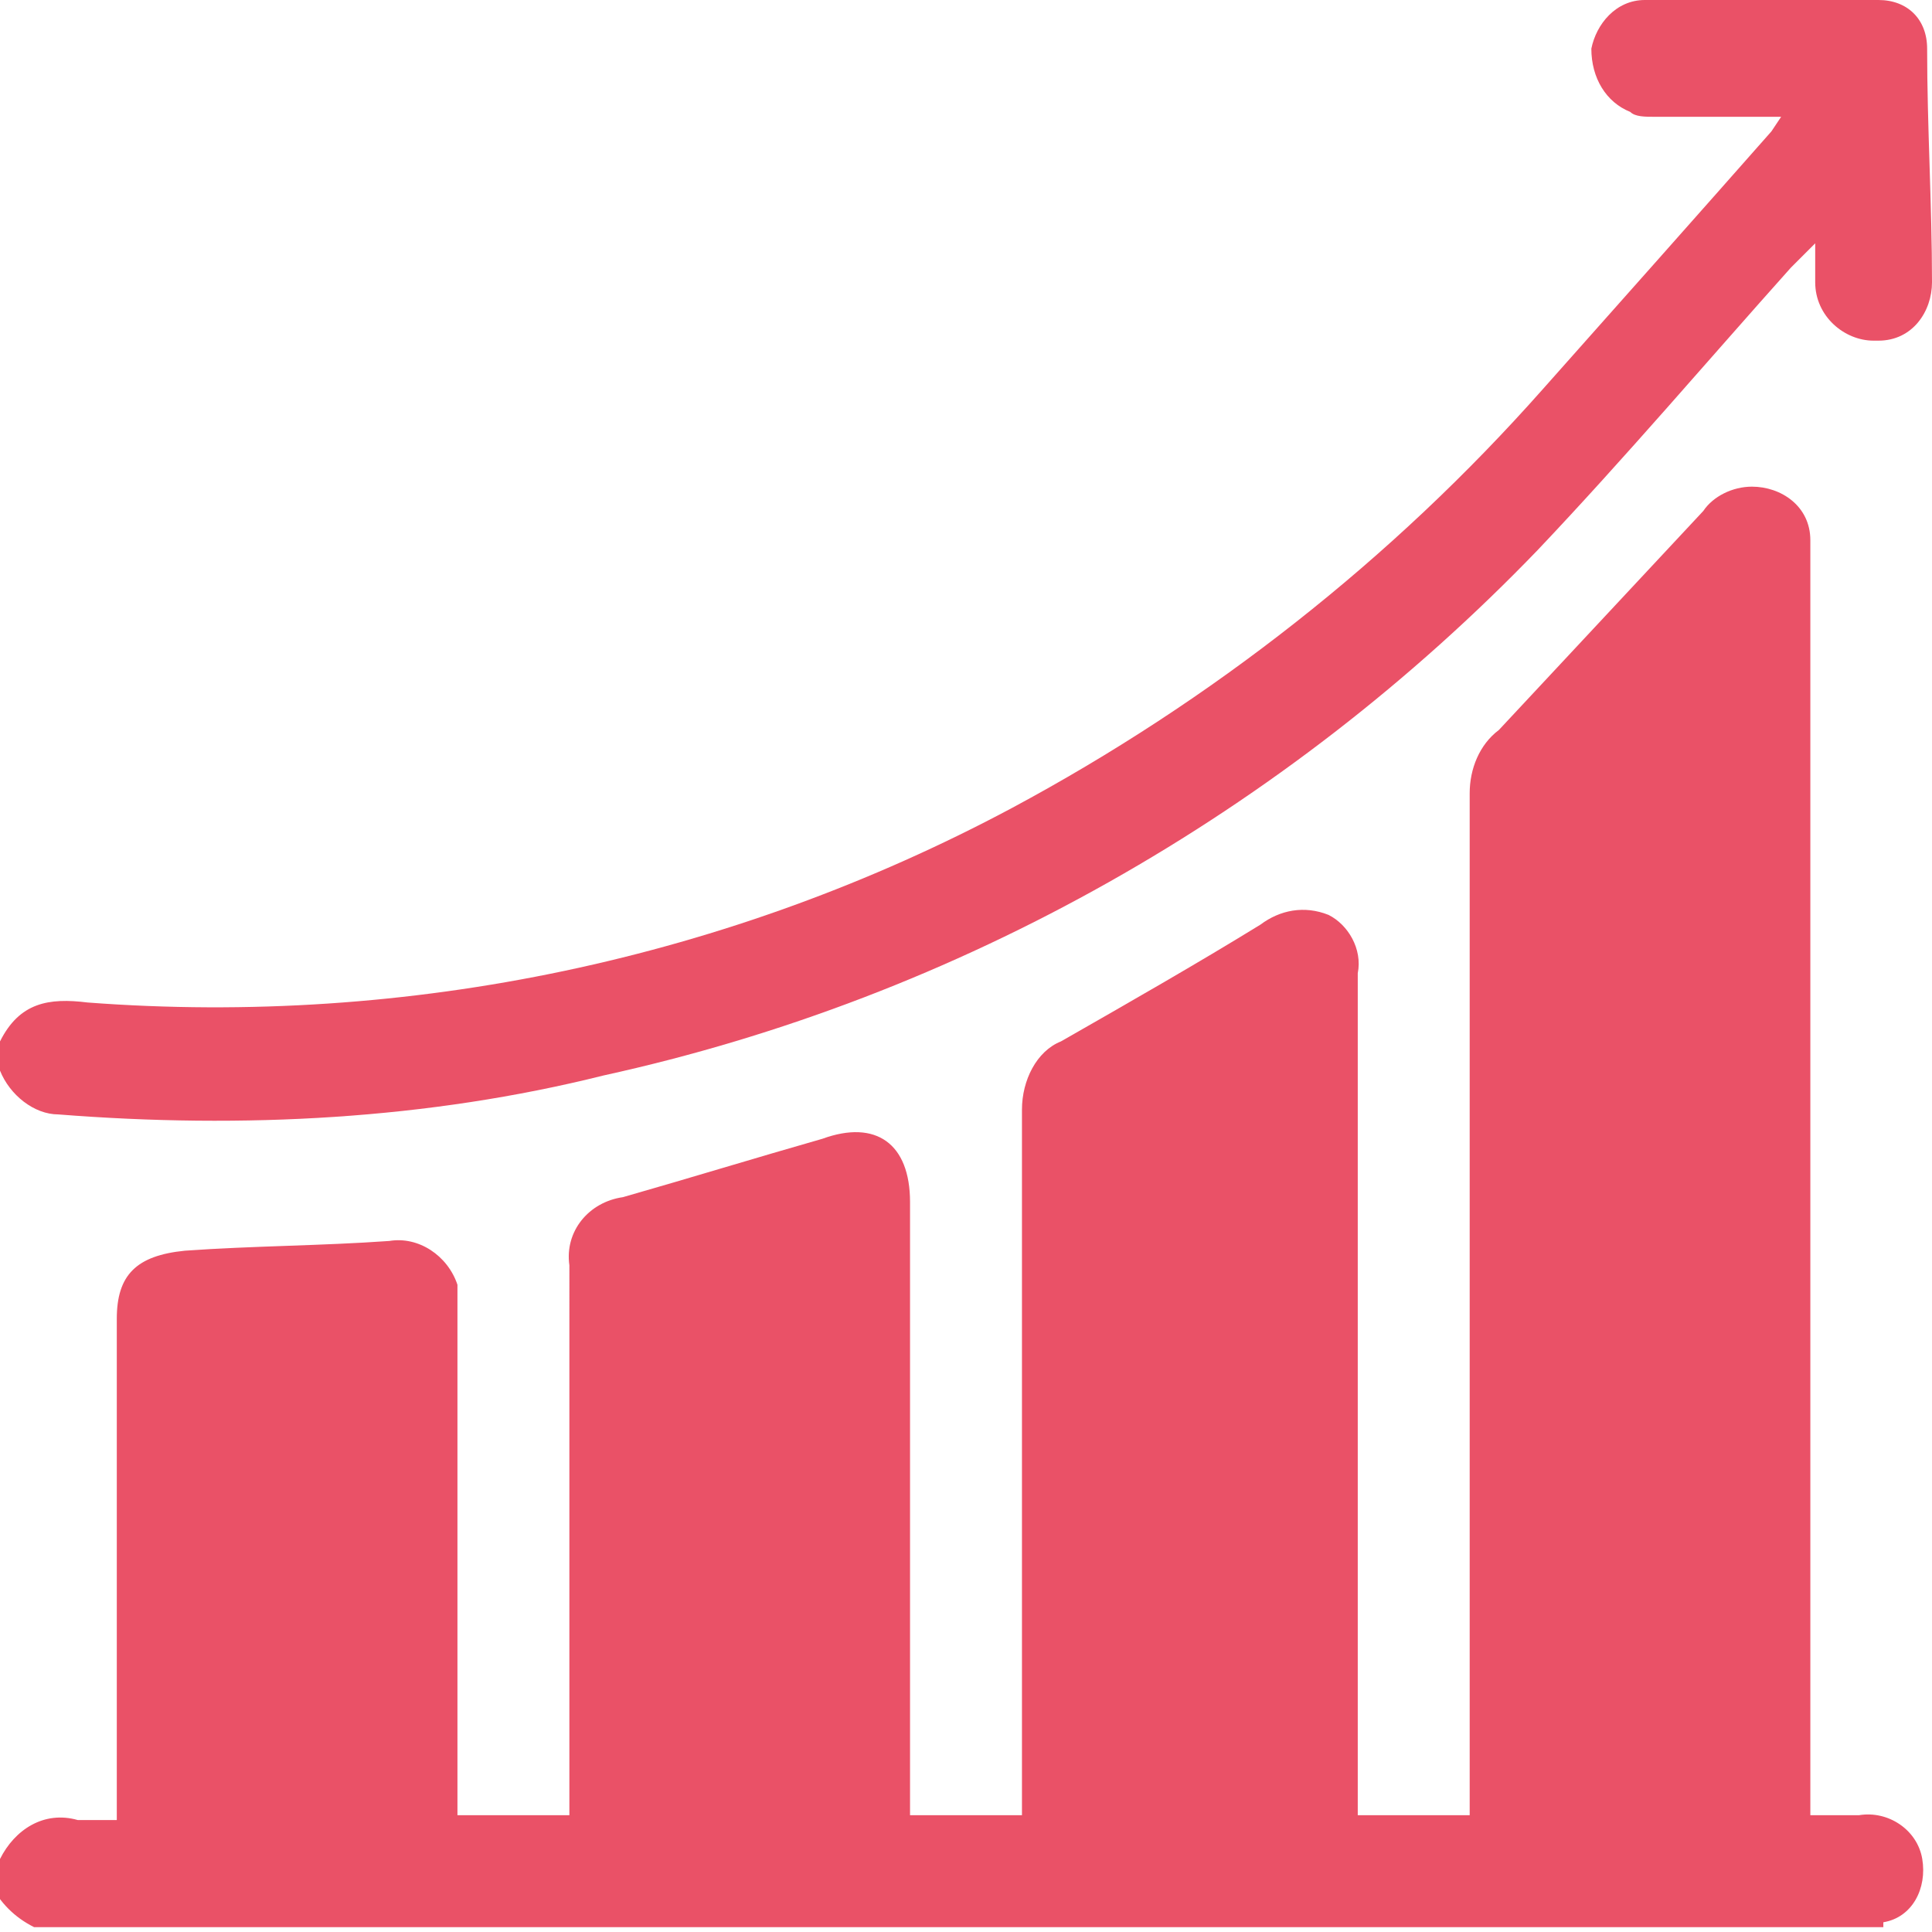 <?xml version="1.0" encoding="utf-8"?>
<!-- Generator: Adobe Illustrator 26.0.3, SVG Export Plug-In . SVG Version: 6.00 Build 0)  -->
<svg version="1.1" id="Layer_1" xmlns="http://www.w3.org/2000/svg" xmlns:xlink="http://www.w3.org/1999/xlink" x="0px" y="0px"
	 viewBox="0 0 39.7 39.7" style="enable-background:new 0 0 39.7 39.7;" xml:space="preserve">
<style type="text/css">
	.st0{fill:#ea5167;}
</style>
<g id="Layer_2_00000118381677510801685210000014997896523444182163_">
	<g id="Layer_1-2">
		<path class="st0" d="M0,38.2c0.3-0.6,0.9-1,1.6-0.8c0.3,0,0.5,0,0.8,0V27.1c0-0.9,0.4-1.3,1.4-1.4c1.4-0.1,2.8-0.1,4.2-0.2
			c0.6-0.1,1.2,0.3,1.4,0.9c0,0.1,0,0.2,0,0.3v10.6h2.3V26c-0.1-0.7,0.4-1.3,1.1-1.4c0,0,0,0,0,0c1.4-0.4,2.7-0.8,4.1-1.2
			c1.1-0.4,1.8,0.1,1.8,1.3v12.6H21v-0.4c0-4.7,0-9.4,0-14.1c0-0.6,0.3-1.2,0.8-1.4c1.4-0.8,2.8-1.6,4.1-2.4
			c0.4-0.3,0.9-0.4,1.4-0.2c0.4,0.2,0.7,0.7,0.6,1.2v17.3h2.3v-0.5c0-6.8,0-13.6,0-20.5c0-0.5,0.2-1,0.6-1.3c1.4-1.5,2.8-3,4.2-4.5
			c0.2-0.3,0.6-0.5,1-0.5c0.6,0,1.2,0.4,1.2,1.1c0,0.1,0,0.3,0,0.4v25.8h1c0.6-0.1,1.2,0.3,1.3,0.9c0.1,0.6-0.2,1.2-0.8,1.3
			c0,0,0,0,0,0.1h-38c-0.4-0.2-0.7-0.5-0.9-0.9V38.2z"/>
		<path class="st0" d="M0,21.4c0.4-0.8,1-0.9,1.8-0.8c6.6,0.5,13.2-0.9,19-4c4.1-2.2,7.8-5.1,10.9-8.6c1.6-1.8,3.2-3.6,4.7-5.3
			l0.2-0.3H34c-0.2,0-0.4,0-0.5-0.1c-0.5-0.2-0.8-0.7-0.8-1.3c0.1-0.5,0.5-1,1.1-1c1.6,0,3.2,0,4.8,0c0.6,0,1,0.4,1,1
			c0,1.6,0.1,3.2,0.1,4.8c0,0.6-0.4,1.2-1.1,1.2c0,0-0.1,0-0.1,0c-0.6,0-1.2-0.5-1.2-1.2c0-0.2,0-0.5,0-0.8l-0.5,0.5
			c-1.7,1.9-3.4,3.9-5.2,5.8c-5.2,5.4-11.9,9.2-19.2,10.8C8.8,23,5,23.2,1.2,22.9c-0.5,0-1-0.4-1.2-0.9V21.4z"/>
	</g>
</g>
</svg>
